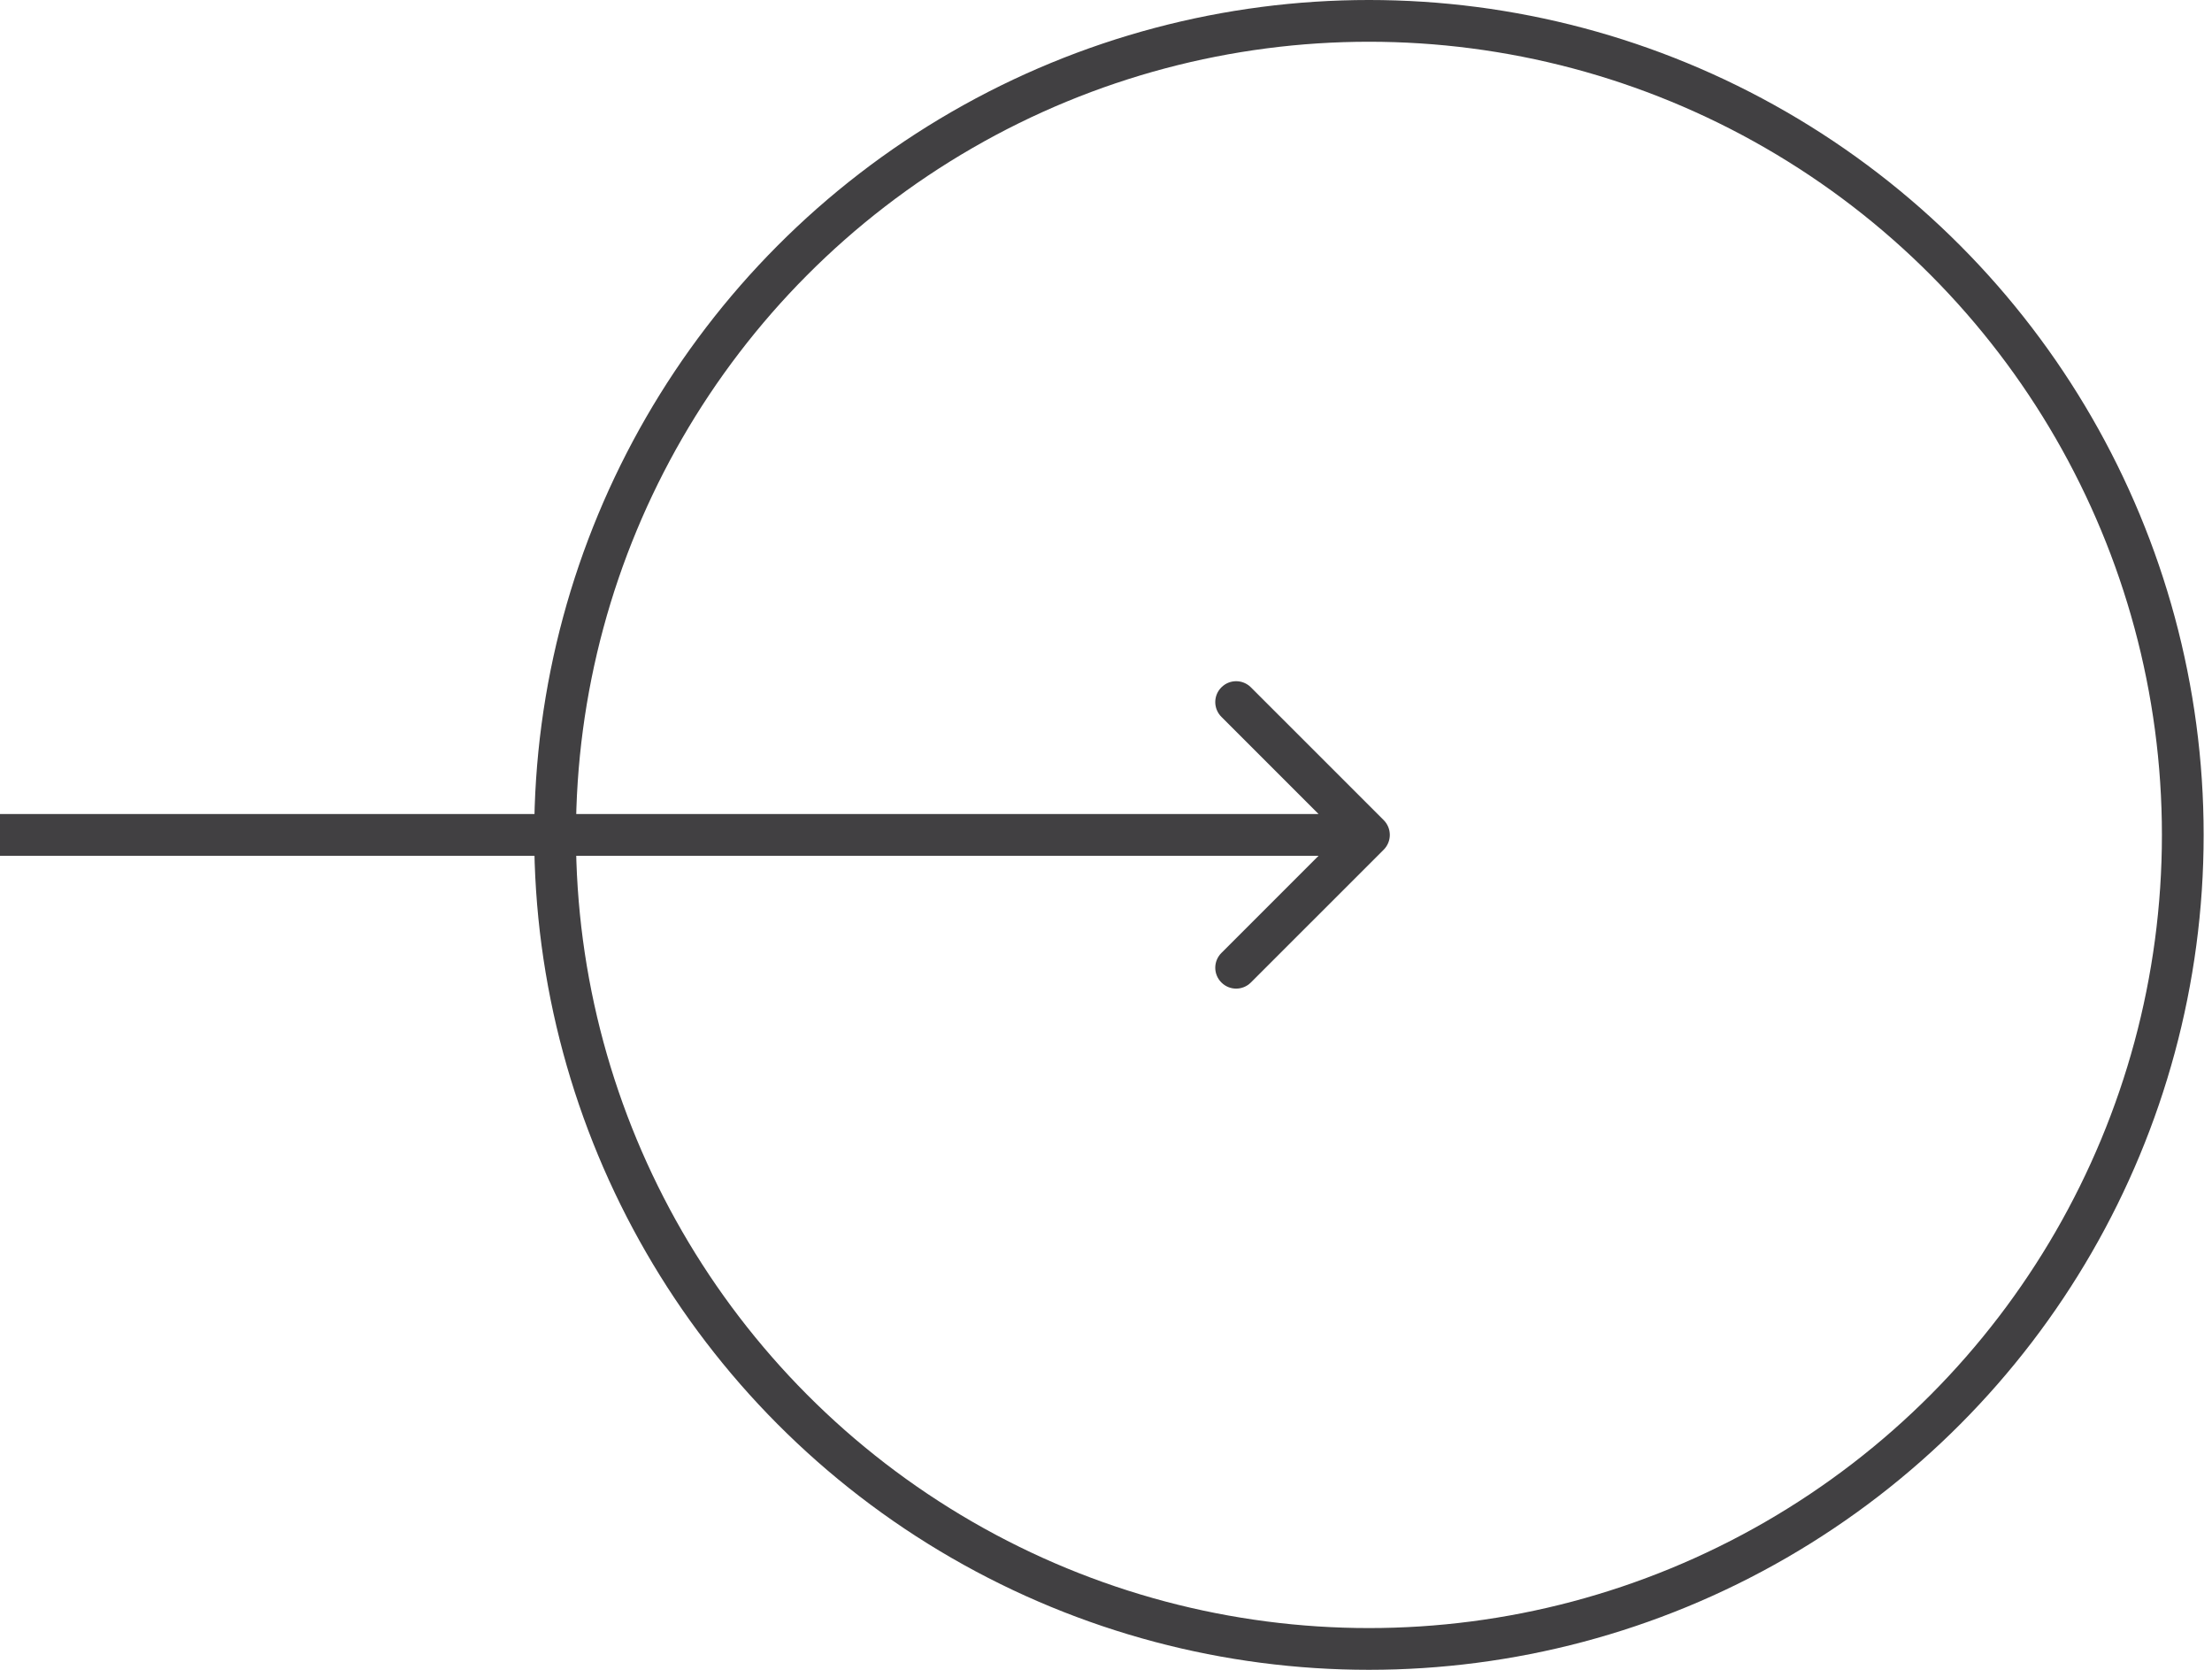 <?xml version="1.0" encoding="UTF-8"?> <svg xmlns="http://www.w3.org/2000/svg" width="53" height="40" viewBox="0 0 53 40" fill="none"> <circle cx="32.8" cy="20" r="19.5" stroke="#414042"></circle> <path d="M33.154 20.354C33.349 20.158 33.349 19.842 33.154 19.646L29.972 16.465C29.776 16.269 29.46 16.269 29.265 16.465C29.069 16.66 29.069 16.976 29.265 17.172L32.093 20L29.265 22.828C29.069 23.024 29.069 23.34 29.265 23.535C29.46 23.731 29.776 23.731 29.972 23.535L33.154 20.354ZM0 20.5H32.8V19.5H0V20.5Z" fill="#414042"></path> </svg> 